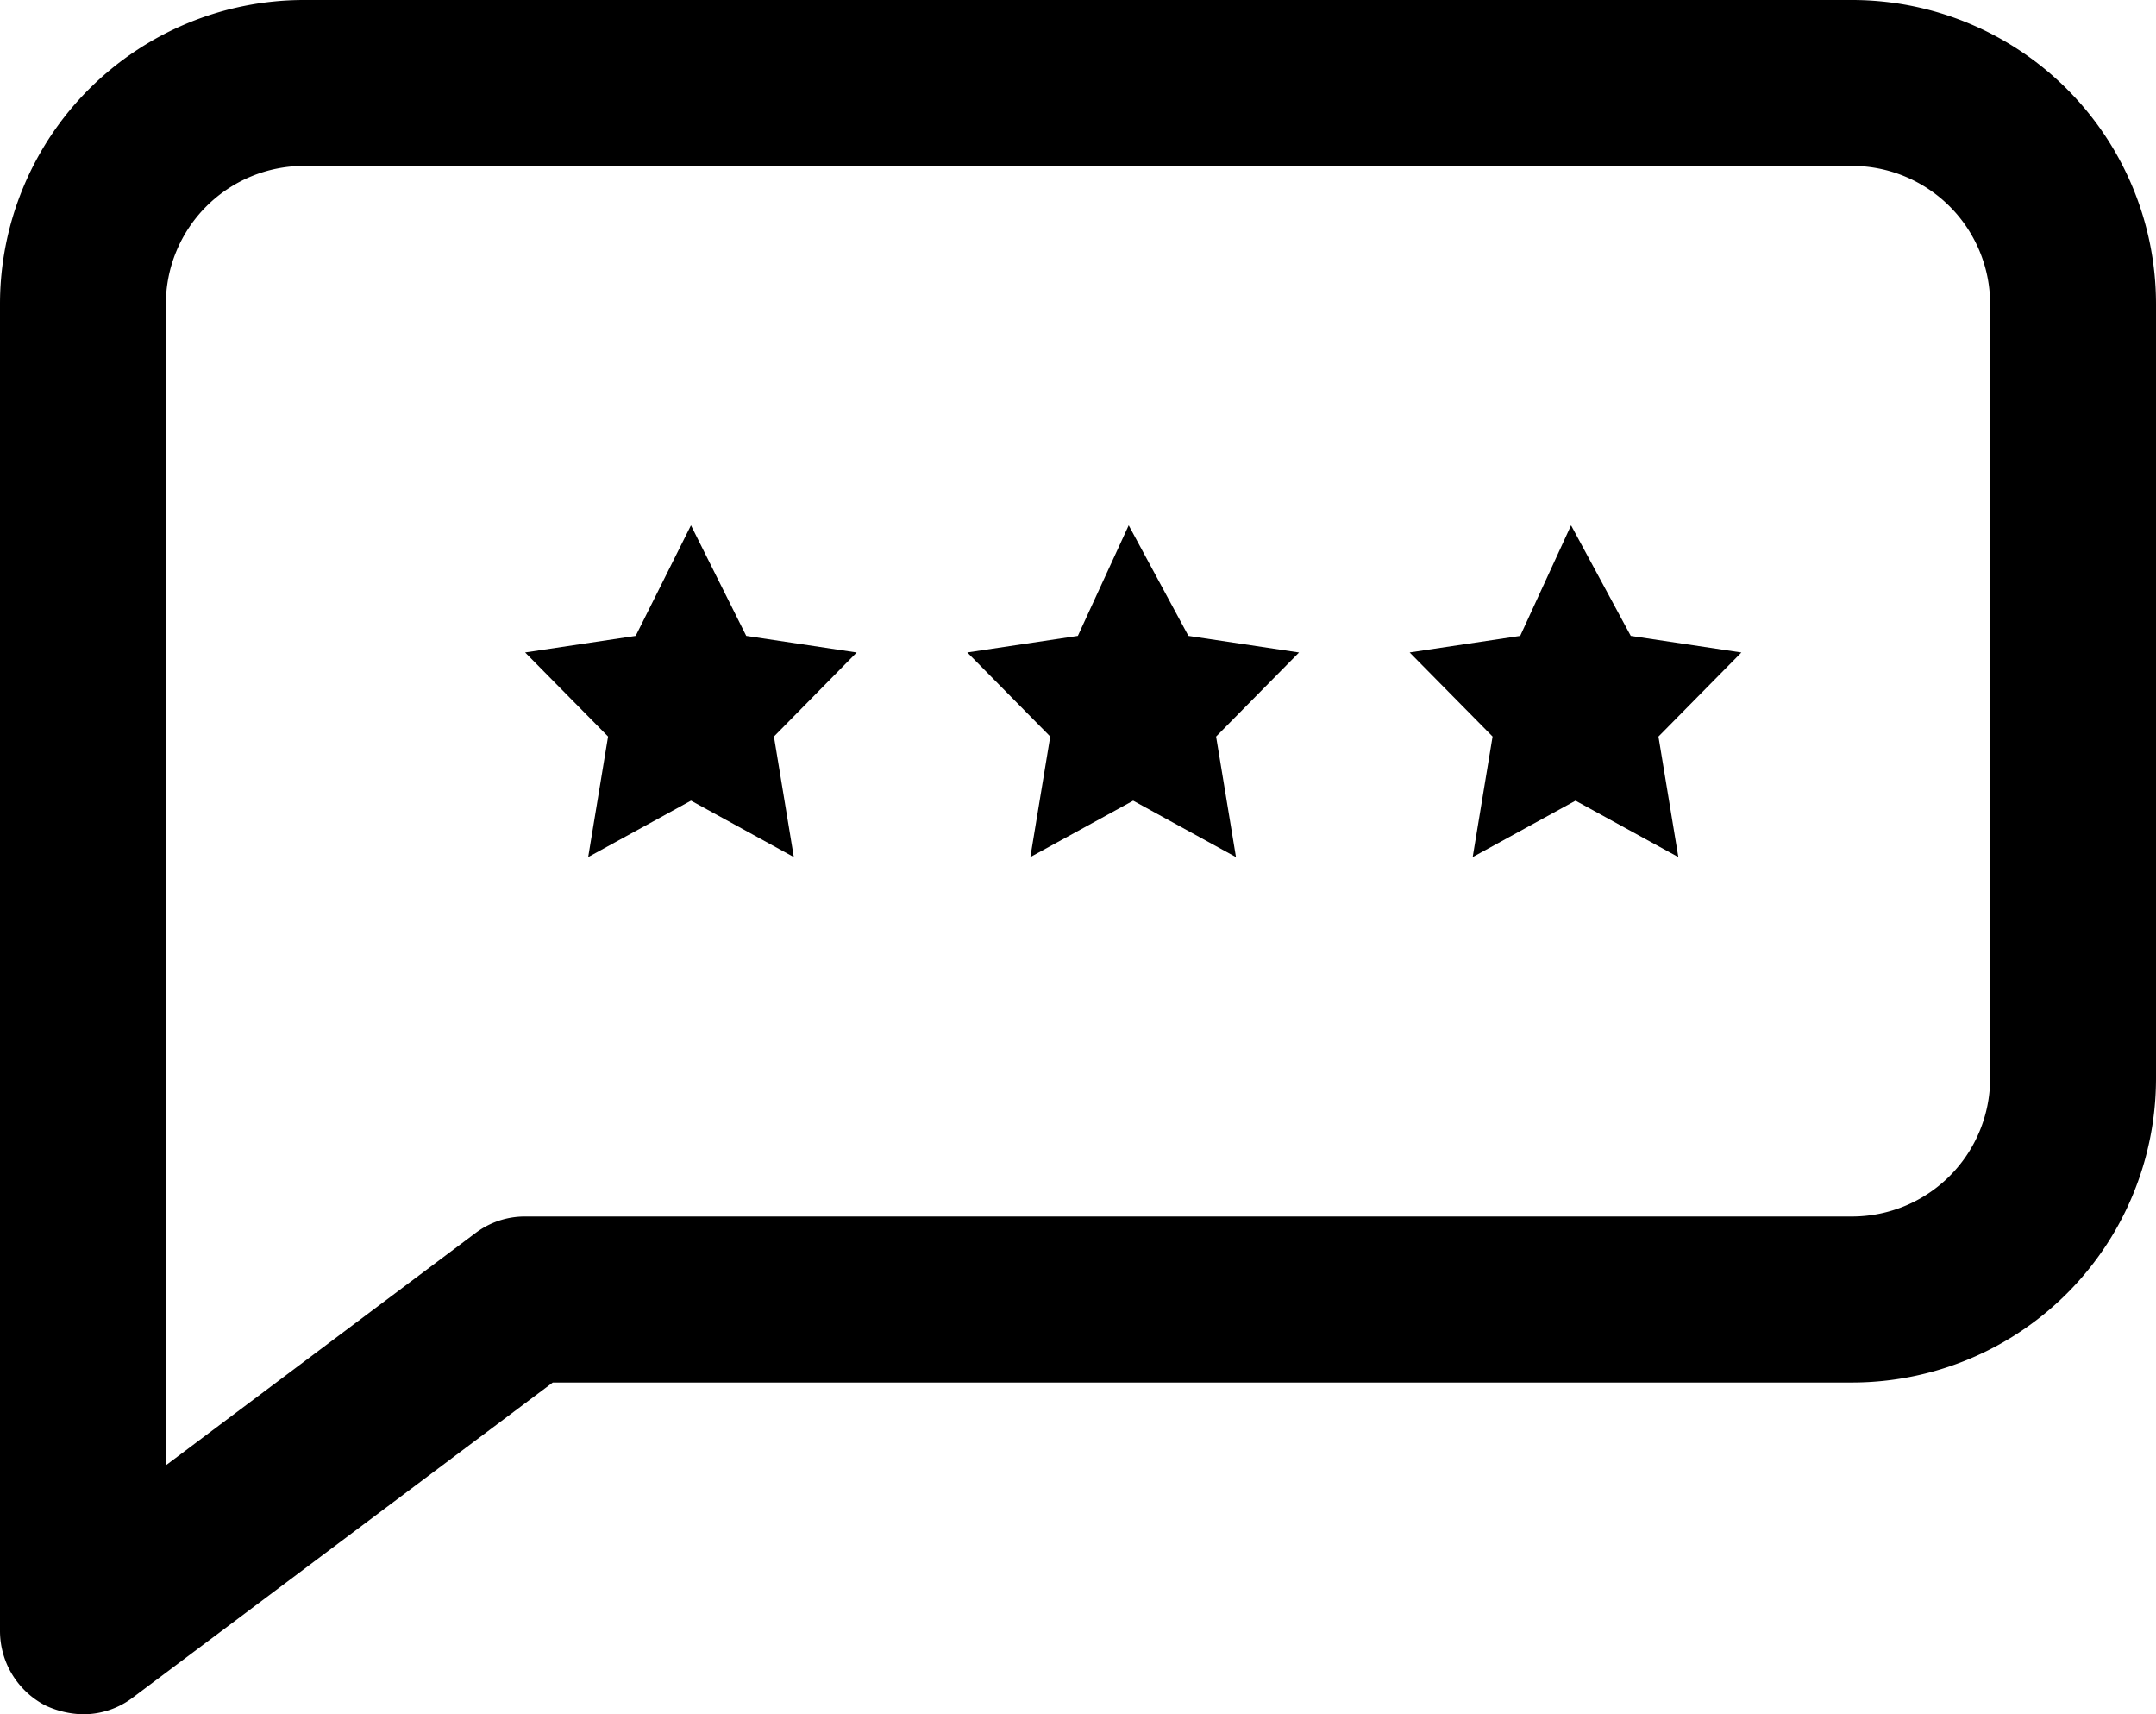 <svg xmlns="http://www.w3.org/2000/svg" width="59.95" height="47.652" viewBox="0 0 59.95 47.652">
  <g id="Layer_2" data-name="Layer 2" transform="translate(-2.25 -4.25)">
    <path id="Path_9689" data-name="Path 9689" d="M53.745,4.25H10.7A8.454,8.454,0,0,0,2.25,12.7V49.6a2.336,2.336,0,0,0,1.26,2.06,2.583,2.583,0,0,0,1.045.246,2.275,2.275,0,0,0,1.383-.461l11.683-8.762H53.745A8.454,8.454,0,0,0,62.2,34.225V12.7A8.454,8.454,0,0,0,53.745,4.25Zm3.843,29.975a3.843,3.843,0,0,1-3.843,3.843H16.853a2.275,2.275,0,0,0-1.383.461L6.862,44.985V12.7A3.843,3.843,0,0,1,10.7,8.862H53.745A3.843,3.843,0,0,1,57.588,12.7ZM50.671,22.389l-2.306,2.337.553,3.351-2.859-1.568L43.2,28.076l.553-3.351-2.306-2.337,3.074-.461,1.414-3.074,1.66,3.074Zm-12.3,0-2.306,2.337.553,3.351-2.859-1.568L30.9,28.076l.553-3.351-2.306-2.337,3.074-.461,1.414-3.074,1.66,3.074Zm-12.3,0L23.77,24.725l.553,3.351-2.859-1.568-2.859,1.568.553-3.351-2.306-2.337,3.074-.461,1.537-3.074L23,21.927Z"/>
  </g>
</svg>
